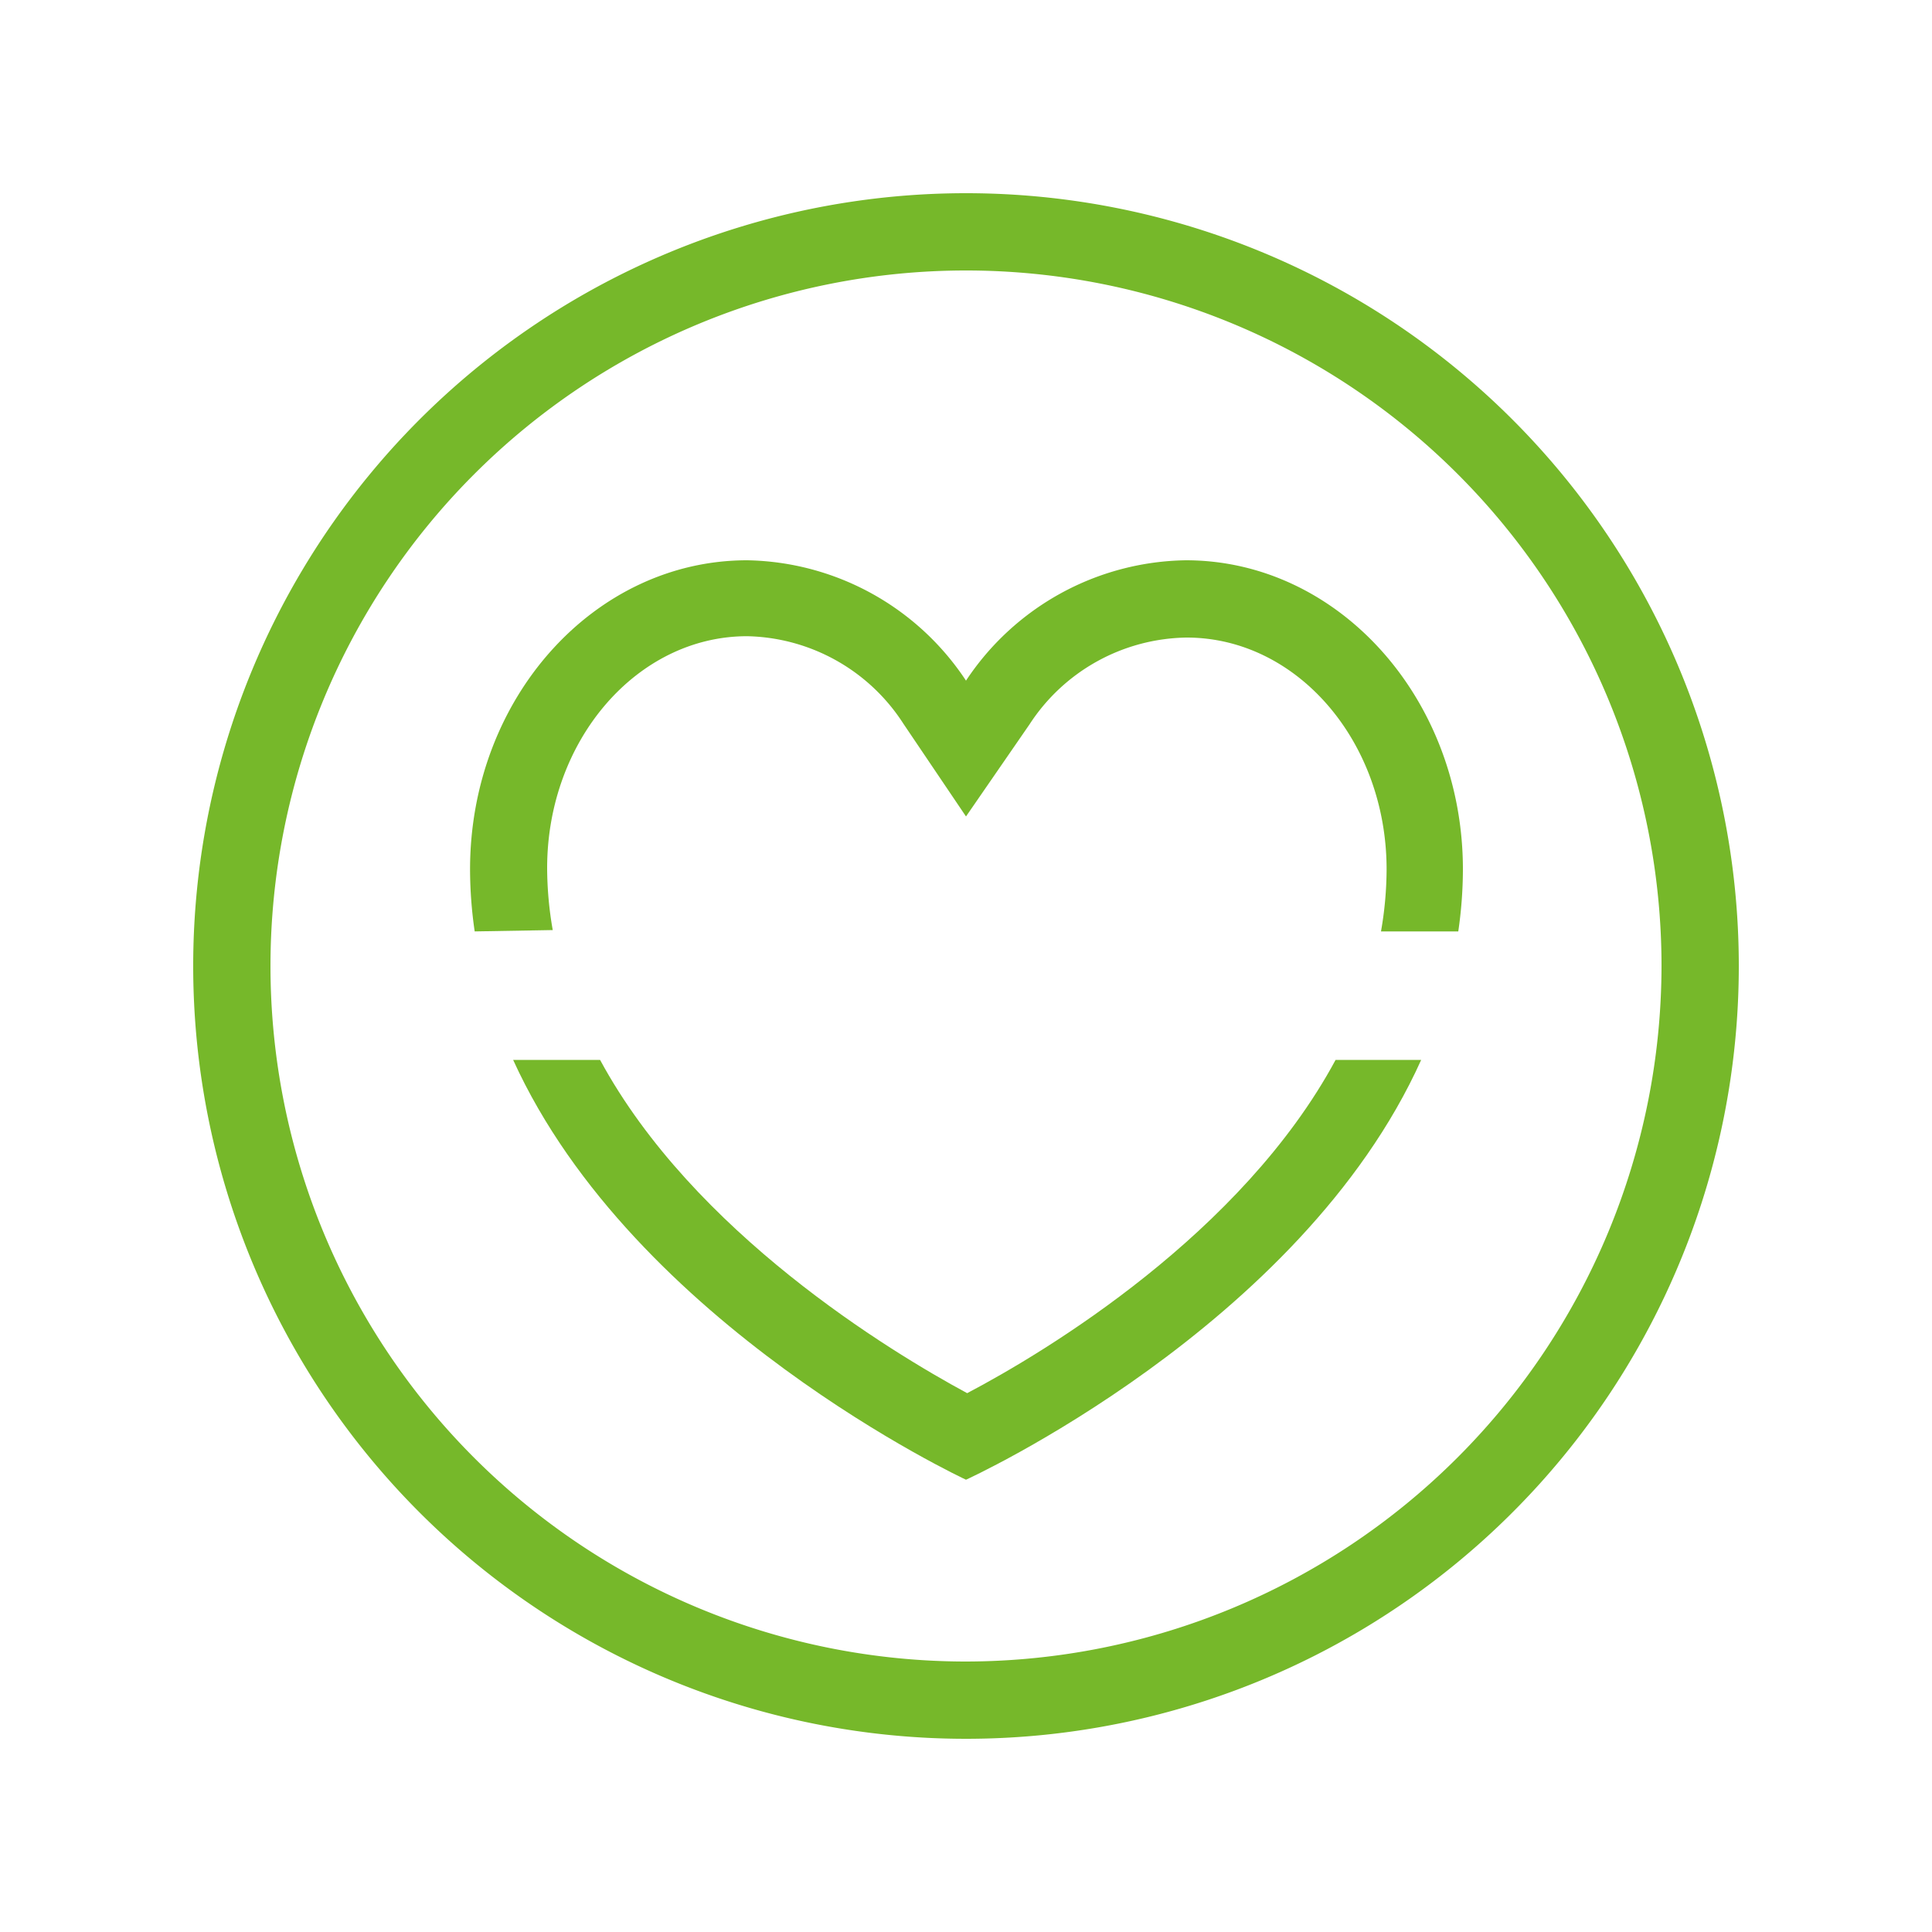 <svg id="Calque_1" data-name="Calque 1" xmlns="http://www.w3.org/2000/svg" viewBox="0 0 100 100"><defs><style>.cls-1{fill:#76b82a;}</style></defs><path class="cls-1" d="M50,10A40,40,0,1,0,90,50,40,40,0,0,0,50,10Zm0,76A36,36,0,1,1,86,50,36.05,36.05,0,0,1,50,86Z"/><path class="cls-1" d="M28.61,48.14a18.78,18.78,0,0,1-.29-3.21c0-6.6,4.64-12,10.35-12a9.85,9.85,0,0,1,8.09,4.53L50,42.26l3.29-4.77A9.86,9.86,0,0,1,61.42,33c5.71,0,10.35,5.37,10.35,12a18.78,18.78,0,0,1-.29,3.21h4a22.45,22.45,0,0,0,.24-3.21c0-8.81-6.42-16-14.34-16A13.88,13.88,0,0,0,50,35.23,13.85,13.85,0,0,0,38.67,29c-7.92,0-14.34,7.15-14.34,16a22.45,22.45,0,0,0,.24,3.21Z"/><path class="cls-1" d="M69.13,54.86c-4.85,9-15,15.11-19.07,17.25-4-2.16-14.17-8.32-19-17.25H26.56C32.81,68.6,50,76.59,50,76.59S67.33,68.7,73.56,54.86Z"/></svg>